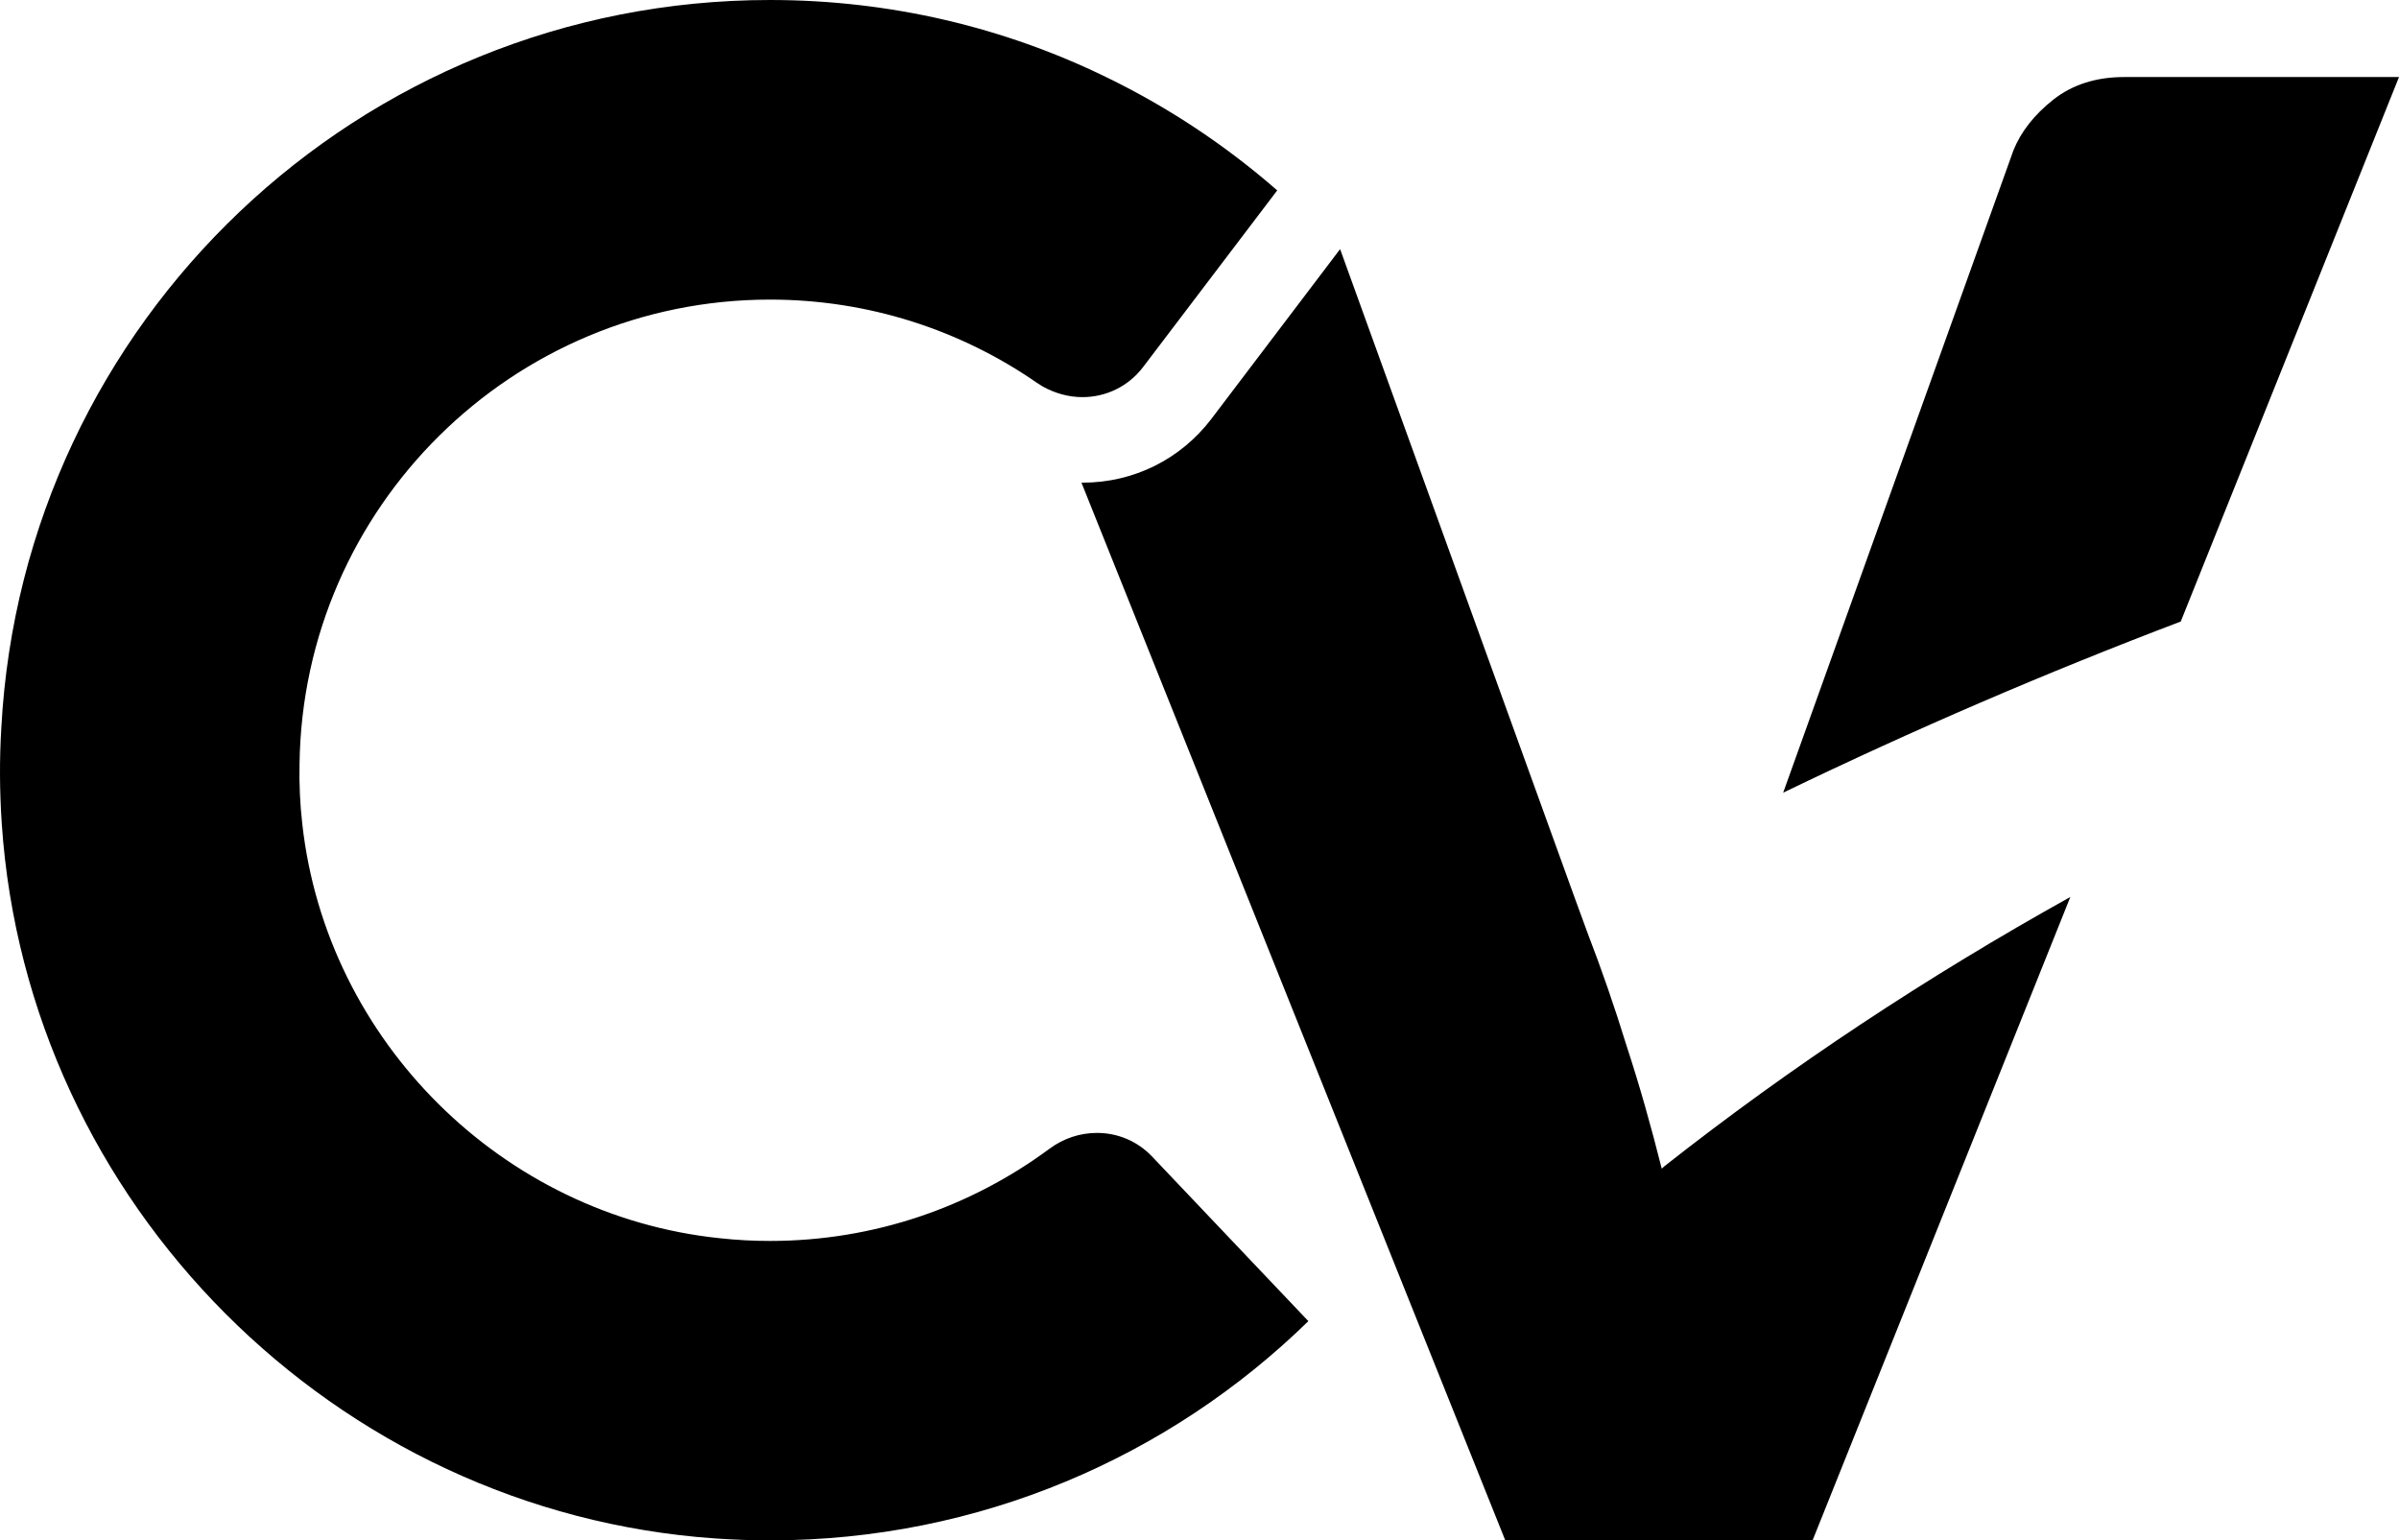 <?xml version="1.0" encoding="UTF-8"?>
<svg id="Layer_1" data-name="Layer 1" xmlns="http://www.w3.org/2000/svg" viewBox="0 0 288 184.94">
  <g>
    <path d="M254.99,9.25c-3.36,0-6.22.92-8.5,2.72-2.29,1.82-3.88,3.85-4.78,6.09l-27.64,77.11c15.69-7.58,31.57-14.41,47.73-20.55l26.2-65.37h-33.01Z"/>
    <path d="M248.55,107.68l-30.95,77.26h-36.89l-50.88-126.99h.13c6.14,0,11.76-2.8,15.46-7.65l15.46-20.39,28.18,77.93,1.57,4.29c1.57,4.06,3.13,8.53,4.65,13.46,1.54,4.7,2.93,9.61,4.21,14.72.1-.1.23-.18.31-.28,15.26-12.02,31.62-22.81,48.75-32.34Z"/>
  </g>
  <path d="M157.08,158.61c-16.67,16.29-39.48,26.33-64.63,26.33-2.18,0-4.39-.08-6.6-.23C40.2,181.53,3.27,144.51.21,98.87c-.26-3.9-.28-7.73-.05-11.51C2.78,38.63,43.11,0,92.45,0c14.46,0,28.15,3.31,40.33,9.25,7.47,3.62,14.38,8.22,20.55,13.61l-16.11,21.22c-1.8,2.36-4.5,3.6-7.27,3.6-1.64,0-3.26-.44-4.78-1.28-.23-.15-.49-.31-.72-.46-9.09-6.29-20.14-9.97-32.01-9.97-30.9,0-56.07,24.92-56.48,55.74-.05,2.36.05,4.78.33,7.22,2.9,26.07,24.02,47.01,50.09,49.73,2.06.23,4.08.33,6.06.33,12.54,0,24.15-4.11,33.55-11.07,1.7-1.26,3.7-1.9,5.7-1.9,2.44,0,4.83.95,6.63,2.85l18.75,19.75Z"/>
</svg>